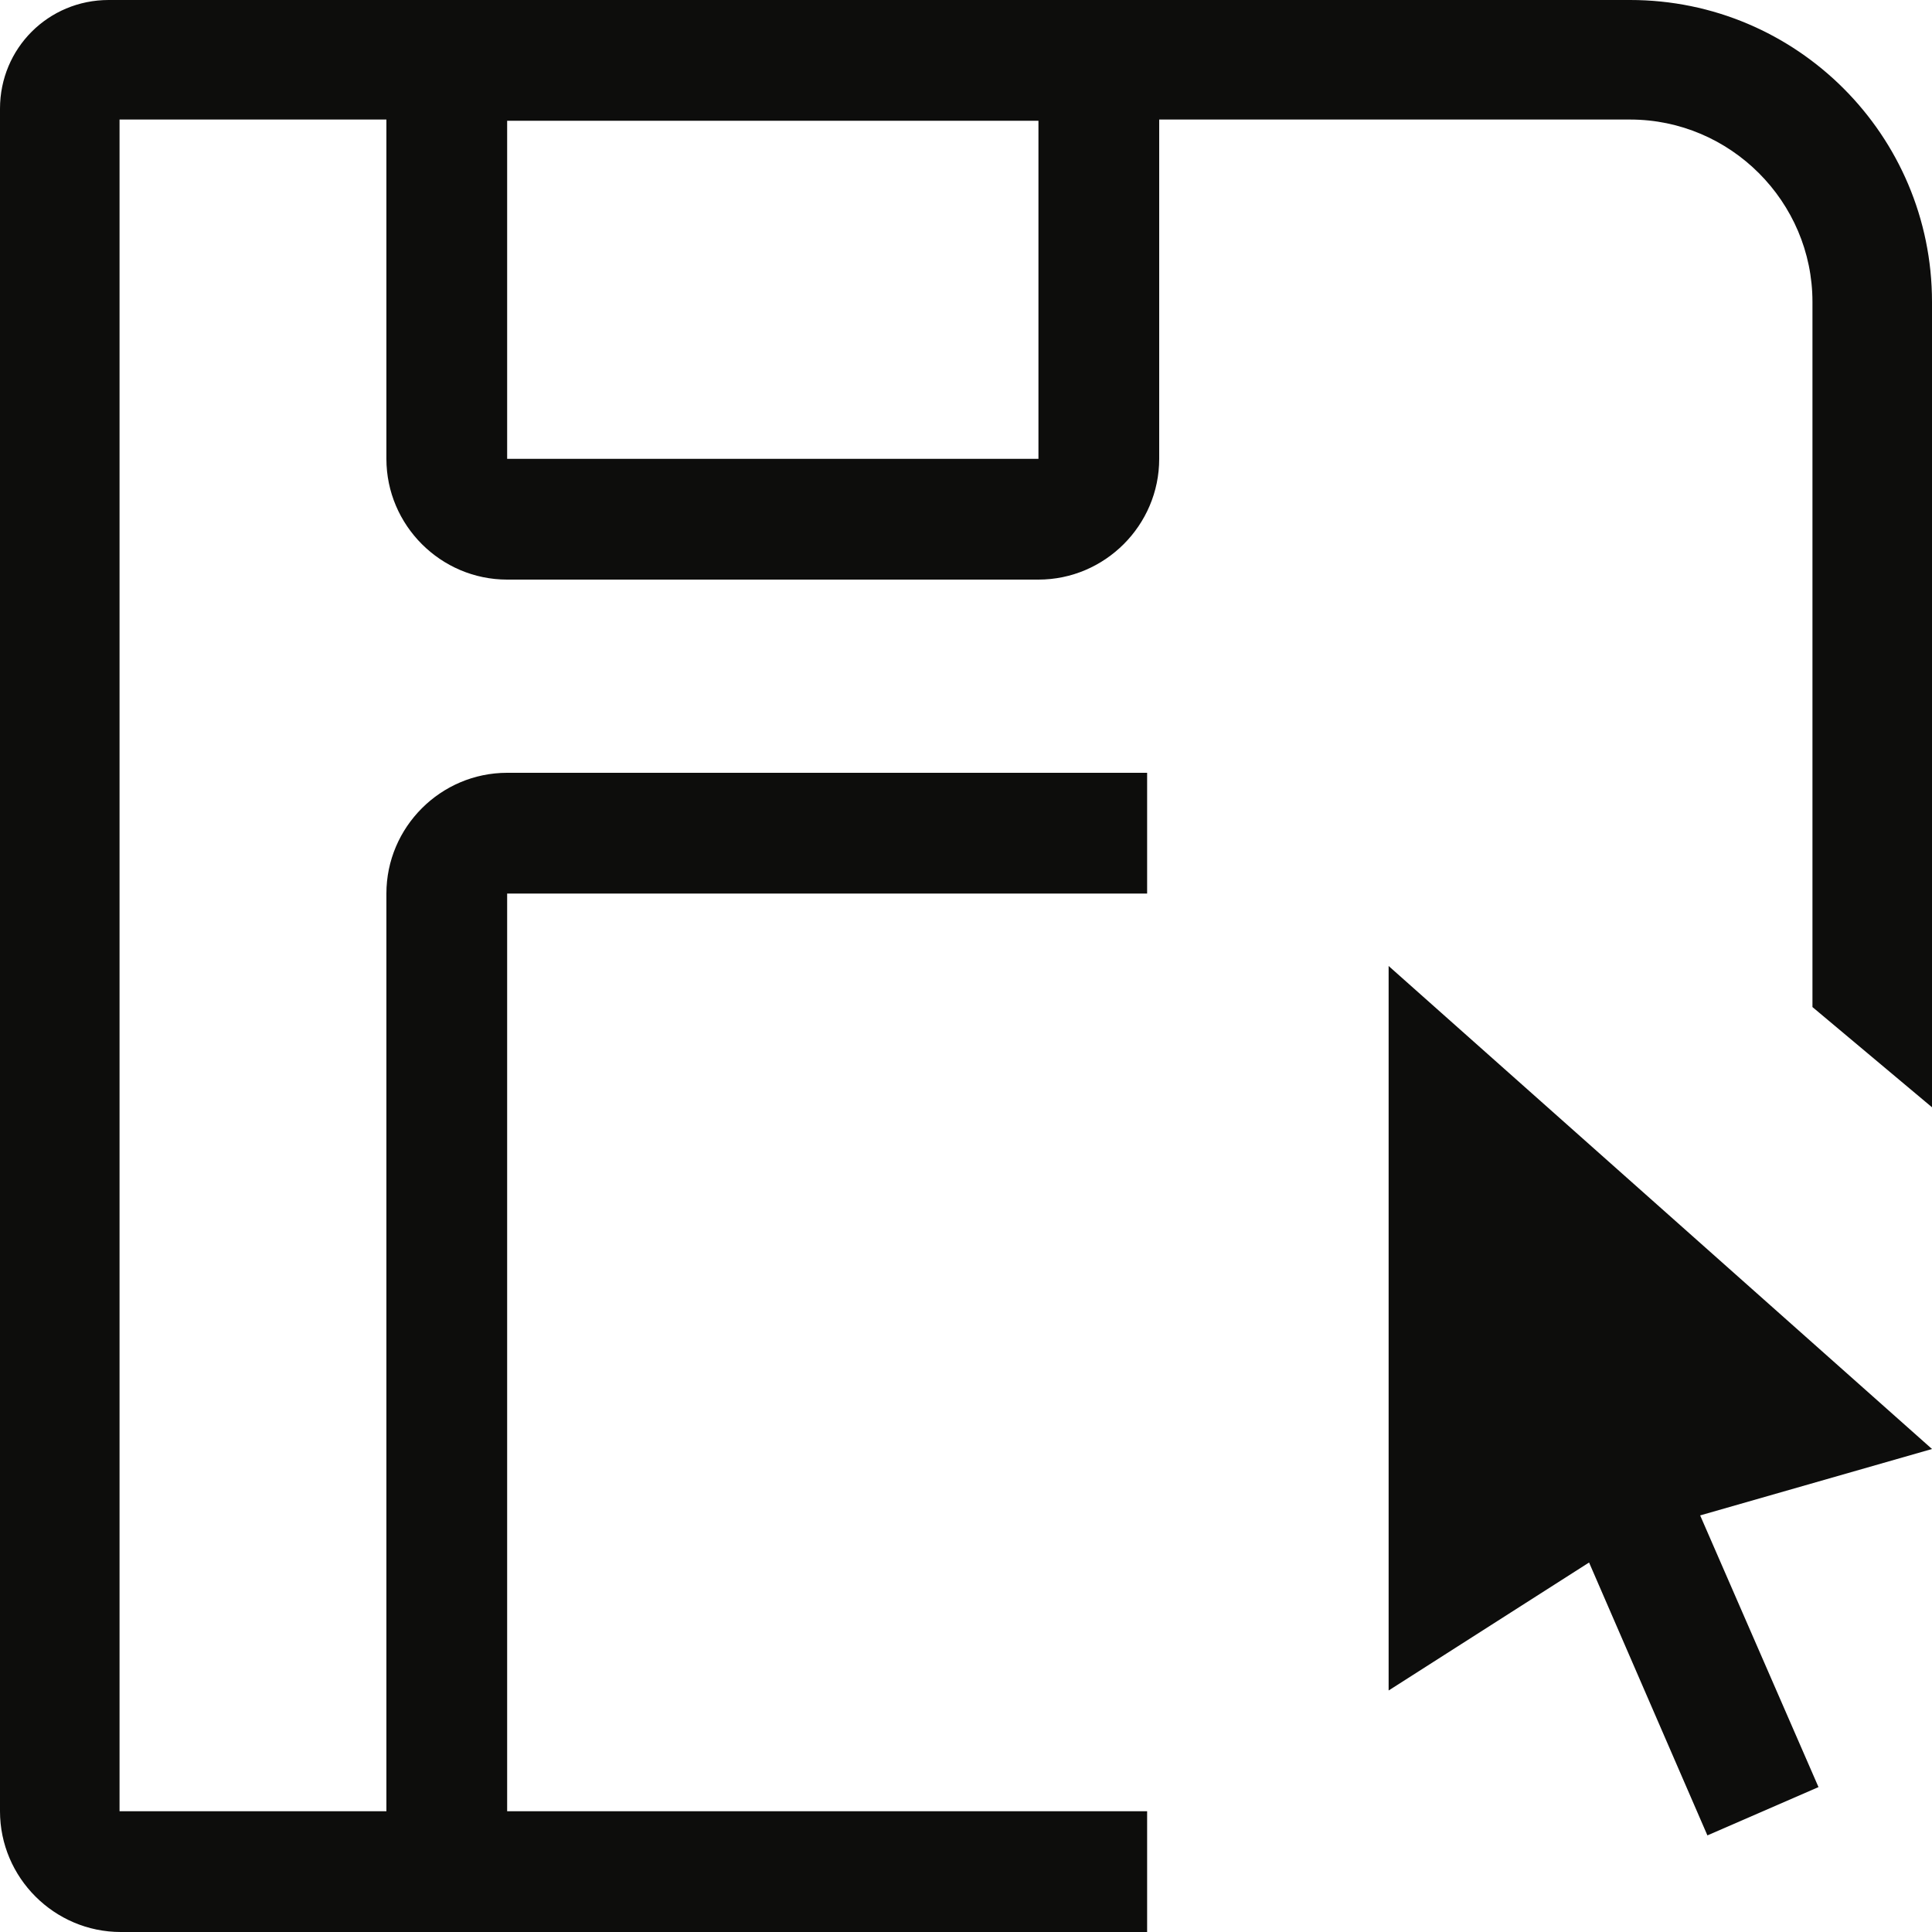 <svg width="32" height="32" viewBox="0 0 32 32" fill="none" xmlns="http://www.w3.org/2000/svg">
<g clip-path="url(#clip0_1255_556)">
<path d="M19 30H8.4V14.8H19V12.8H8.4C7.3 12.8 6.4 13.7 6.4 14.8V30H1.98V1.98H6.4V7.6C6.4 8.7 7.3 9.6 8.4 9.6H17.2C18.3 9.6 19.2 8.7 19.2 7.6V1.98H27C28.66 1.98 30.02 3.34 30.02 5V16.68L32 18.34V5C32 2.24 29.76 0 27 0H1.8C0.8 0 0 0.8 0 1.8V30C0 31.1 0.9 32 2 32H19V30ZM8.4 2H17.2V7.6H8.4V2Z" fill="#0D0D0C"/>
<path d="M32 24L23 16V28L26.32 25.88L28.28 30.4L30.12 29.6L28.16 25.1L32 24Z" fill="#0D0D0C"/>
</g>
<defs>
<clipPath id="clip0_1255_556">
<rect width="32" height="32" fill="white"/>
</clipPath>
</defs>
</svg>
